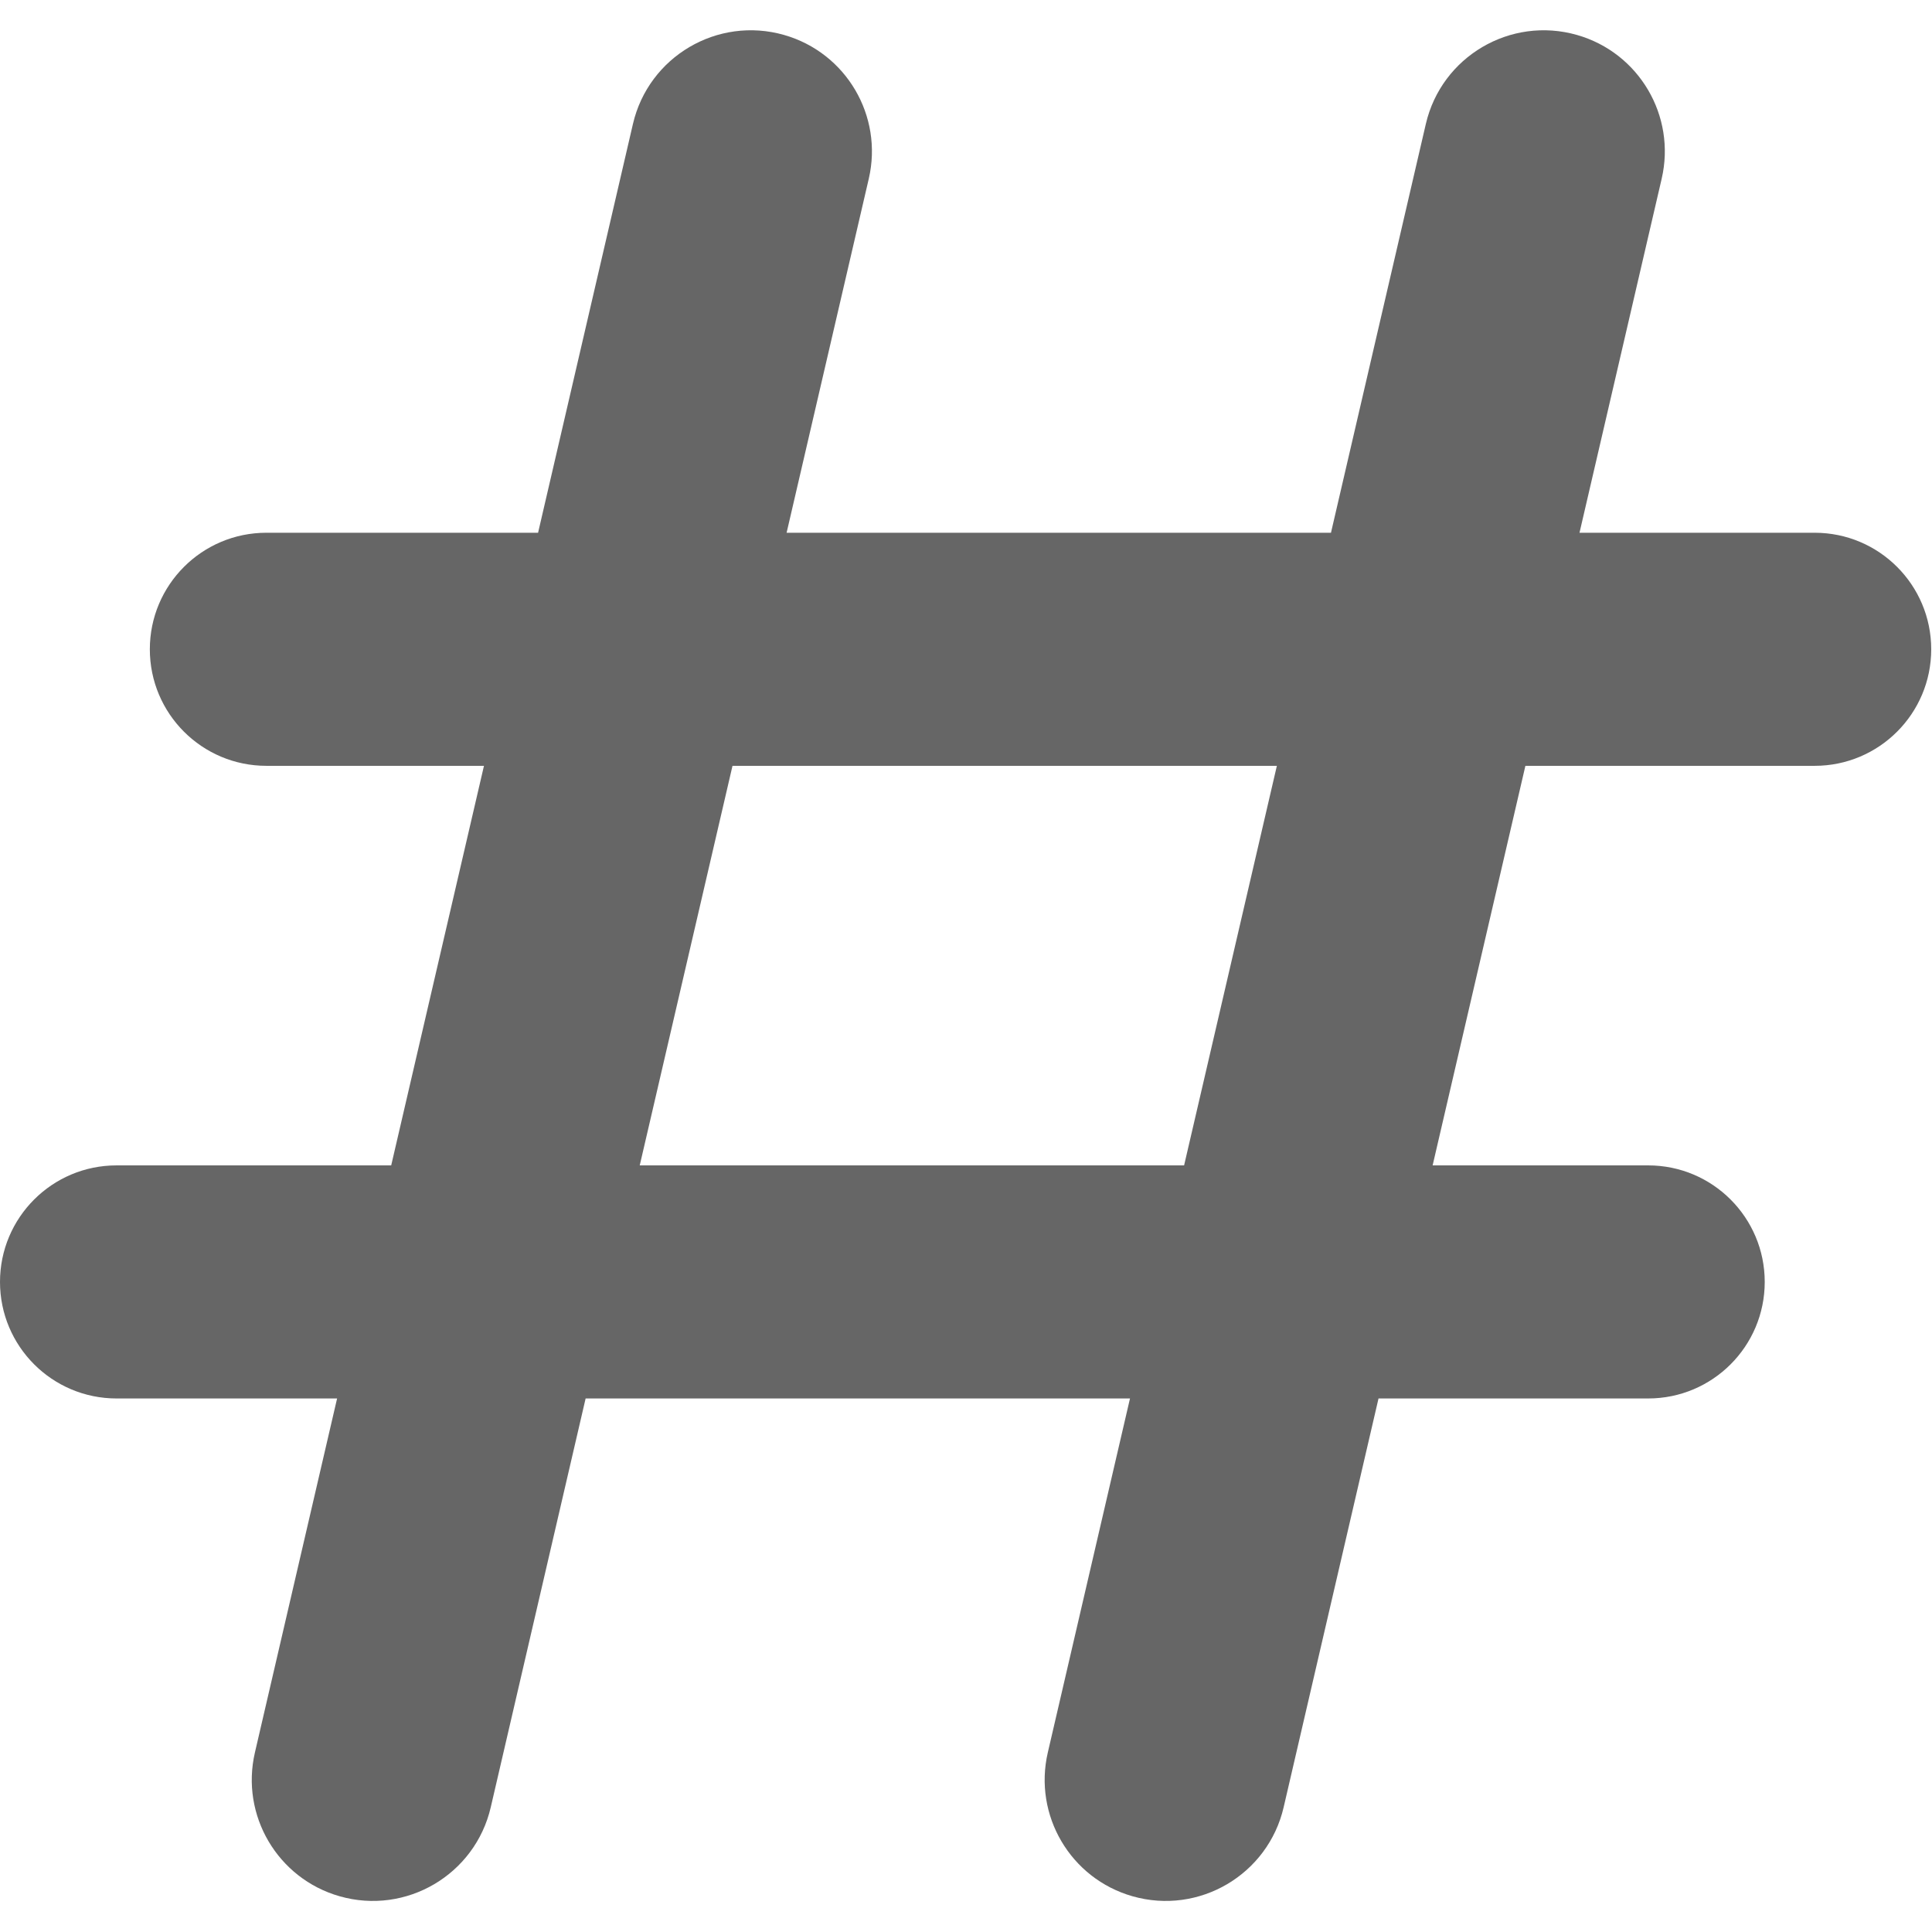 <?xml version="1.0" encoding="UTF-8" standalone="no"?>
<!-- Generator: Adobe Illustrator 19.0.0, SVG Export Plug-In . SVG Version: 6.00 Build 0)  -->

<svg
   xmlns:dc="http://purl.org/dc/elements/1.1/"
   xmlns:cc="http://creativecommons.org/ns#"
   xmlns:rdf="http://www.w3.org/1999/02/22-rdf-syntax-ns#"
   xmlns:svg="http://www.w3.org/2000/svg"
   xmlns="http://www.w3.org/2000/svg"
   xmlns:sodipodi="http://sodipodi.sourceforge.net/DTD/sodipodi-0.dtd"
   xmlns:inkscape="http://www.inkscape.org/namespaces/inkscape"
   version="1.1"
   id="Capa_1"
   x="0px"
   y="0px"
   viewBox="0 0 512 512"
   style="enable-background:new 0 0 512 512;"
   xml:space="preserve"
   inkscape:version="0.91 r13725"
   sodipodi:docname="رقم الإعلان.svg"><defs
     id="defs41" /><sodipodi:namedview
     pagecolor="#ffffff"
     bordercolor="#666666"
     borderopacity="1"
     objecttolerance="10"
     gridtolerance="10"
     guidetolerance="10"
     inkscape:pageopacity="0"
     inkscape:pageshadow="2"
     inkscape:window-width="2560"
     inkscape:window-height="1377"
     id="namedview39"
     showgrid="false"
     inkscape:zoom="0.4609375"
     inkscape:cx="-401.35593"
     inkscape:cy="256"
     inkscape:window-x="-8"
     inkscape:window-y="-8"
     inkscape:window-maximized="1"
     inkscape:current-layer="Capa_1" /><g
     id="g9" /><g
     id="g11" /><g
     id="g13" /><g
     id="g15" /><g
     id="g17" /><g
     id="g19" /><g
     id="g21" /><g
     id="g23" /><g
     id="g25" /><g
     id="g27" /><g
     id="g29" /><g
     id="g31" /><g
     id="g33" /><g
     id="g35" /><g
     id="g37" /><g
     id="g8040"
     transform="matrix(1.103,0,0,1.103,-5.6e-6,1.5021755e-5)"
     style="fill:#666666;fill-opacity:1"><path
       id="path8001"
       d="m 436,128 -56.504,0 19.744,-85.056 C 402.744,27.848 393.8,12.656 378.896,8.4 362.904,3.832 346.336,13.584 342.576,29.784 L 319.784,128 188.992,128 208.736,42.944 C 212.24,27.848 203.296,12.656 188.392,8.4 172.4,3.832 155.832,13.584 152.072,29.784 L 129.28,128 64,128 c -15.464,0 -28,12.536 -28,28 0,15.464 12.536,28 28,28 l 52.28,0 L 93.992,280 28,280 c -15.464,0 -28,12.536 -28,28 0,15.464 12.536,28 28,28 l 52.992,0 -19.744,85.056 c -3.504,15.096 5.44,30.288 20.344,34.544 15.992,4.568 32.56,-5.184 36.32,-21.392 L 140.704,336 l 130.792,0 -19.744,85.056 c -3.504,15.096 5.44,30.288 20.344,34.544 15.992,4.568 32.56,-5.184 36.32,-21.392 L 331.208,336 396,336 c 15.464,0 28,-12.536 28,-28 0,-15.464 -12.536,-28 -28,-28 l -51.792,0 22.288,-96 69.504,0 c 15.464,0 28,-12.536 28,-28 0,-15.464 -12.536,-28 -28,-28 z m -151.504,152 -130.792,0 22.288,-96 130.792,0 -22.288,96 z"
       style="fill:#666666;fill-opacity:1"
       inkscape:connector-curvature="0" /><g
       id="g8003-5"
       style="fill:#666666;fill-opacity:1" /><g
       id="g8005-6"
       style="fill:#666666;fill-opacity:1" /><g
       id="g8007-4"
       style="fill:#666666;fill-opacity:1" /><g
       id="g8009-1"
       style="fill:#666666;fill-opacity:1" /><g
       id="g8011"
       style="fill:#666666;fill-opacity:1" /><g
       id="g8013-7"
       style="fill:#666666;fill-opacity:1" /><g
       id="g8015-5"
       style="fill:#666666;fill-opacity:1" /><g
       id="g8017-8"
       style="fill:#666666;fill-opacity:1" /><g
       id="g8019-8"
       style="fill:#666666;fill-opacity:1" /><g
       id="g8021-0"
       style="fill:#666666;fill-opacity:1" /><g
       id="g8023-0"
       style="fill:#666666;fill-opacity:1" /><g
       id="g8025-1"
       style="fill:#666666;fill-opacity:1" /><g
       id="g8027-4"
       style="fill:#666666;fill-opacity:1" /><g
       id="g8029-5"
       style="fill:#666666;fill-opacity:1" /><g
       id="g8031-6"
       style="fill:#666666;fill-opacity:1" /></g></svg>
